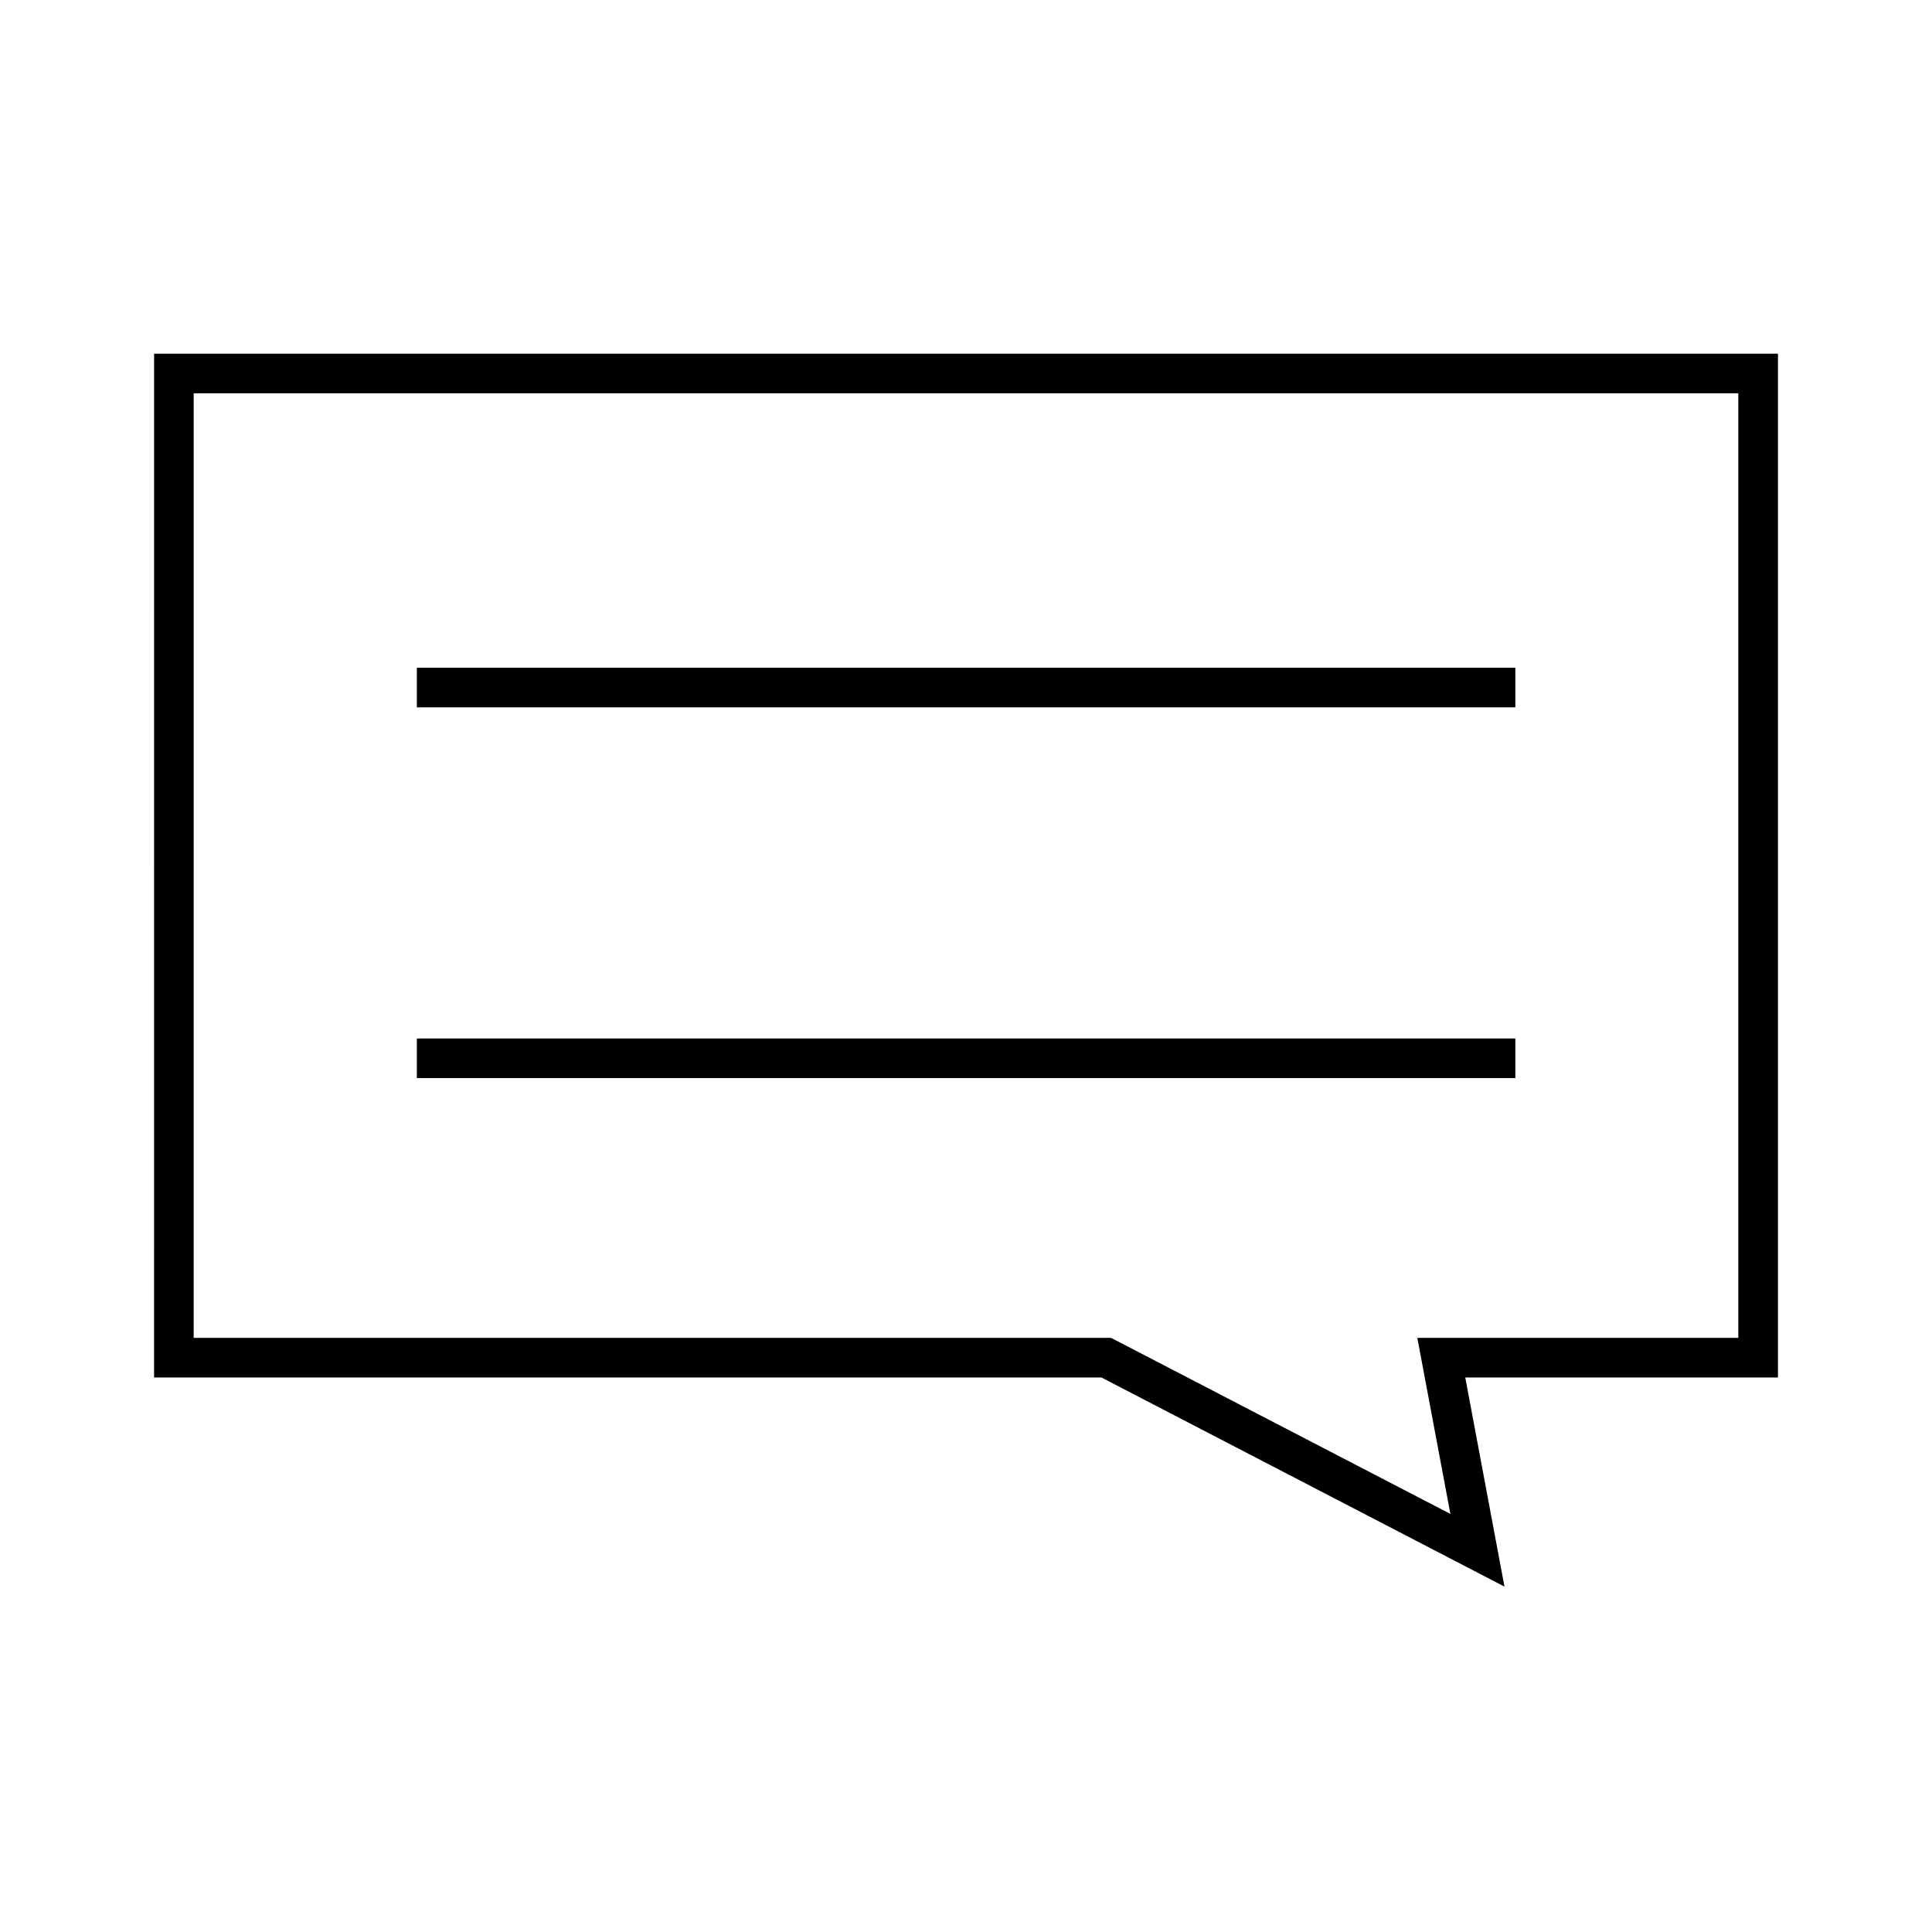 <?xml version="1.0" encoding="UTF-8"?>
<!-- The Best Svg Icon site in the world: iconSvg.co, Visit us! https://iconsvg.co -->
<svg fill="#000000" width="800px" height="800px" version="1.1" viewBox="144 144 512 512" xmlns="http://www.w3.org/2000/svg">
 <g>
  <path d="m184.83 509.05h251.07l106.8 55.418-10.391-55.418h82.867v-271.32l-430.34 0.004zm350.73 45.766-73.996-38.414zm-340.23-306.59h409.34v250.33l-85.066-0.004 8.766 46.656-88.797-46.078-1.156-0.578h-243.09z"/>
  <path d="m254.47 320.96h291.11v10.496h-291.11z"/>
  <path d="m254.47 419.21h291.11v10.496h-291.11z"/>
 </g>
</svg>